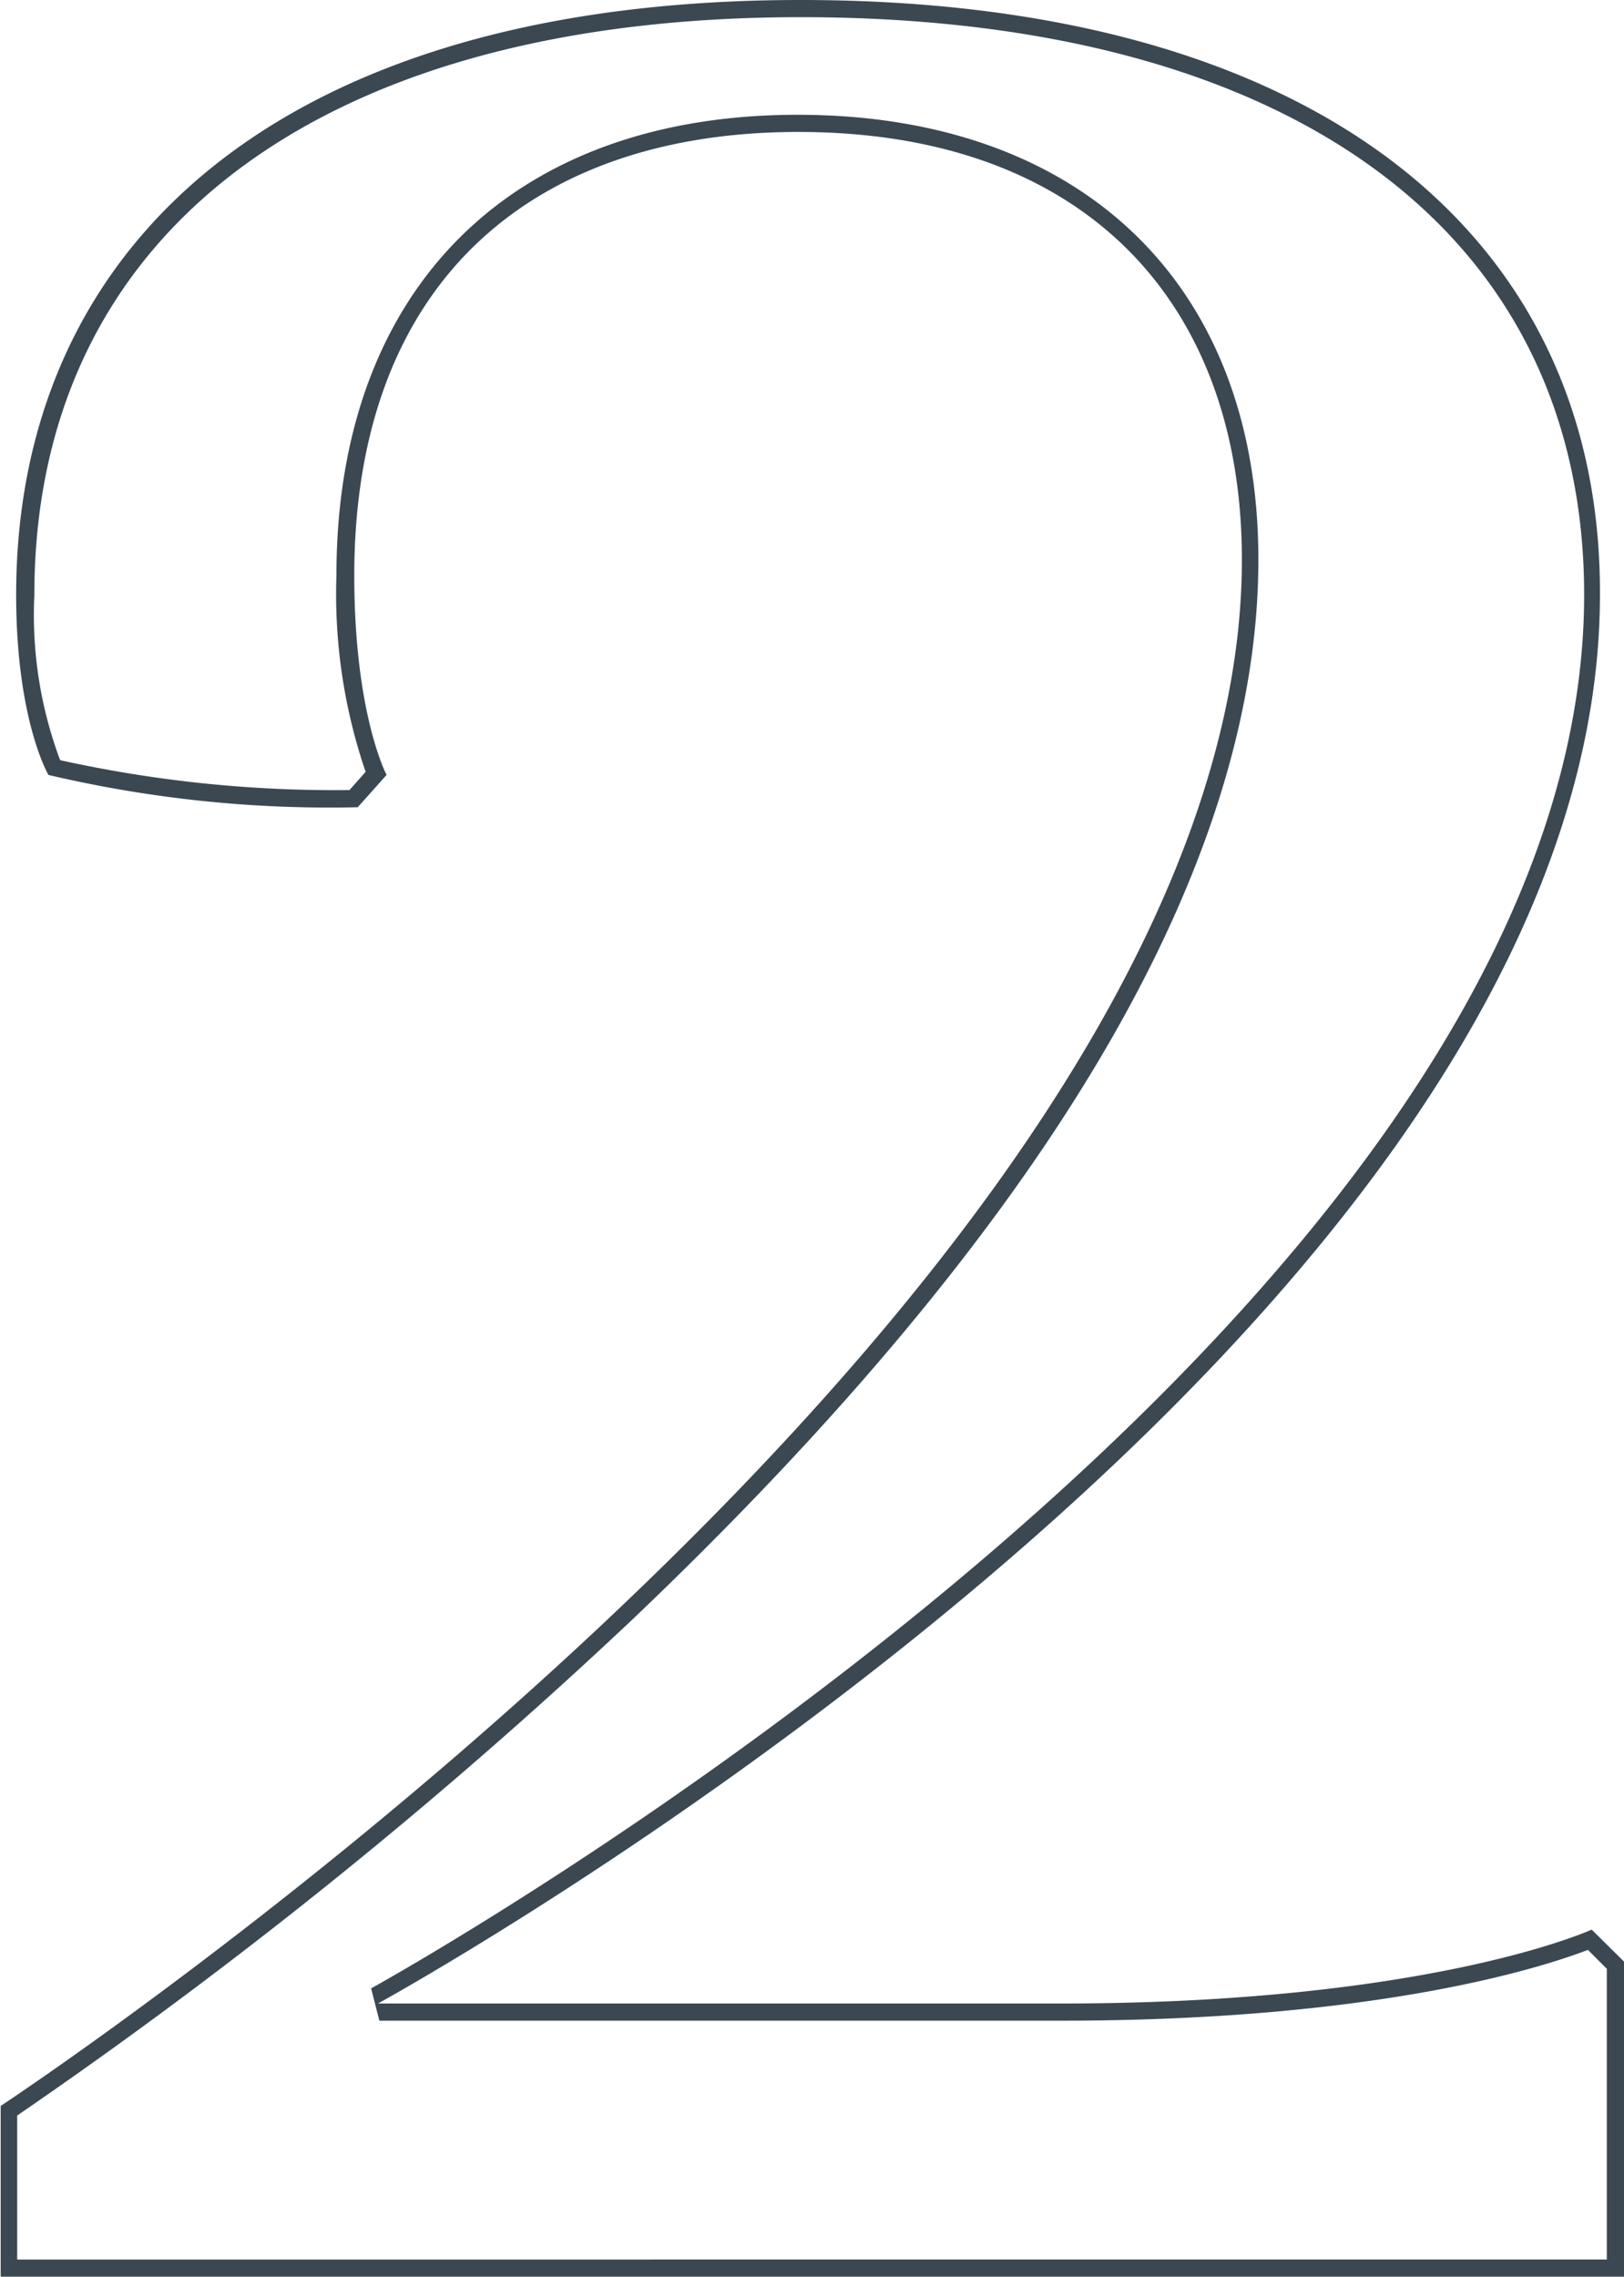 <?xml version="1.0" encoding="UTF-8"?> <svg xmlns="http://www.w3.org/2000/svg" width="47.26" height="66.25" viewBox="0 0 47.26 66.25"> <title>Asset 21</title> <g id="Layer_2" data-name="Layer 2"> <g id="Layer_1-2" data-name="Layer 1"> <path d="M23.3.5C37.58.5,46.1,6.78,46.1,17.31c0,21-34.95,40.36-35.3,40.55l.24.94H30.88c9.3,0,14.08-1.58,15.33-2.06l.55.55v8.46H.5V61.56A148.51,148.51,0,0,0,18.41,47.12C30.49,35.61,36.62,25.23,36.62,16.28c0-8-5.14-12.94-13.41-12.94S9.79,8.35,9.79,16.75a16,16,0,0,0,.85,5.71l-.47.53a37,37,0,0,1-8.42-.87A12.06,12.06,0,0,1,1,17.31C1,6.78,9.32.5,23.3.5m0-.5C8.33,0,.47,7,.47,17.31c0,3.65.94,5.24.94,5.24a35.72,35.72,0,0,0,9,.94l.84-.94s-.94-1.77-.94-5.8c0-8.61,5.25-12.91,12.92-12.91,8.42,0,12.91,5.05,12.91,12.44,0,21.24-36.12,45-36.12,45v5H47.26V57.08l-.94-.93S41.64,58.3,30.88,58.3H11s35.56-19.47,35.56-41C46.6,6.83,38.27,0,23.3,0Z" fill="#3b4852"></path> </g> </g> </svg> 